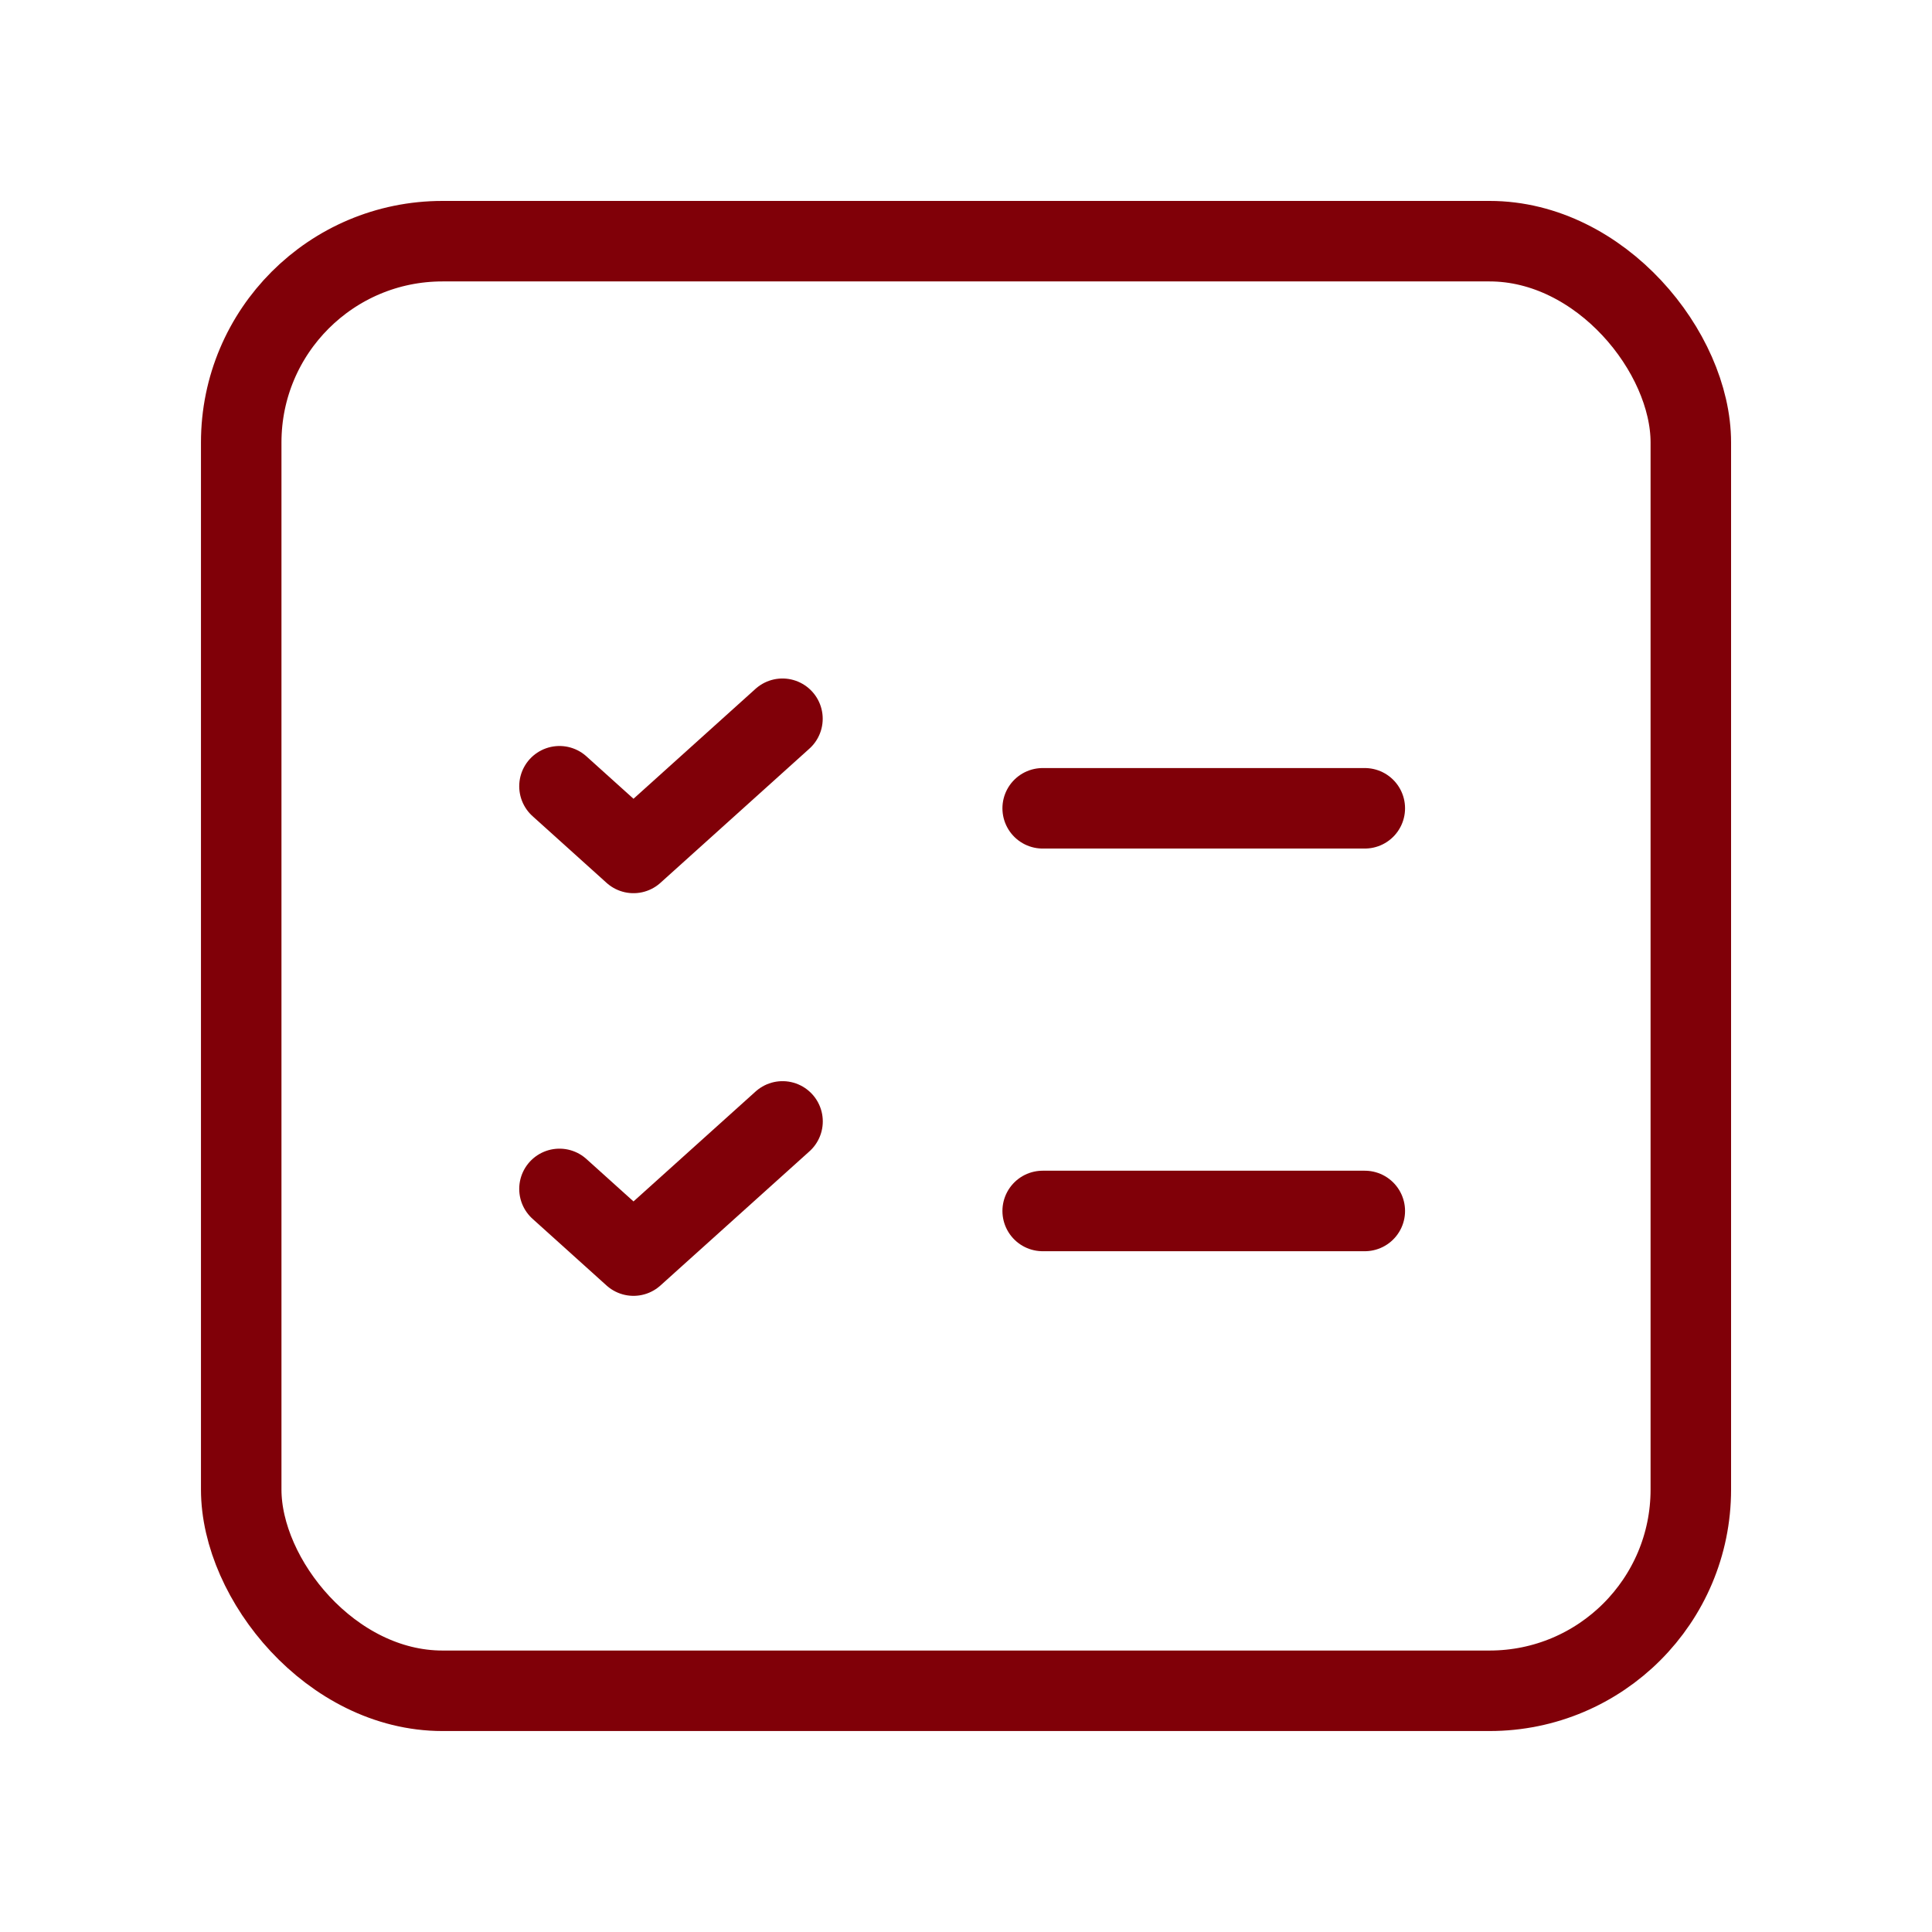 <svg width="48" height="48" viewBox="0 0 48 48" fill="none" xmlns="http://www.w3.org/2000/svg">
<path d="M25.905 30.086H33.908" stroke="#800008" stroke-width="2" stroke-linecap="round" stroke-linejoin="round"/>
<rect x="5.993" y="5.992" width="36.015" height="36.015" rx="5" stroke="#800008" stroke-width="2"/>
<path d="M13.9 29.538L15.739 31.195L19.442 27.861" stroke="#800008" stroke-width="2" stroke-linecap="round" stroke-linejoin="round"/>
<path d="M25.905 20.082H33.908" stroke="#800008" stroke-width="2" stroke-linecap="round" stroke-linejoin="round"/>
<path d="M13.9 19.534L15.739 21.191L19.44 17.857" stroke="#800008" stroke-width="2" stroke-linecap="round" stroke-linejoin="round"/>
</svg>
